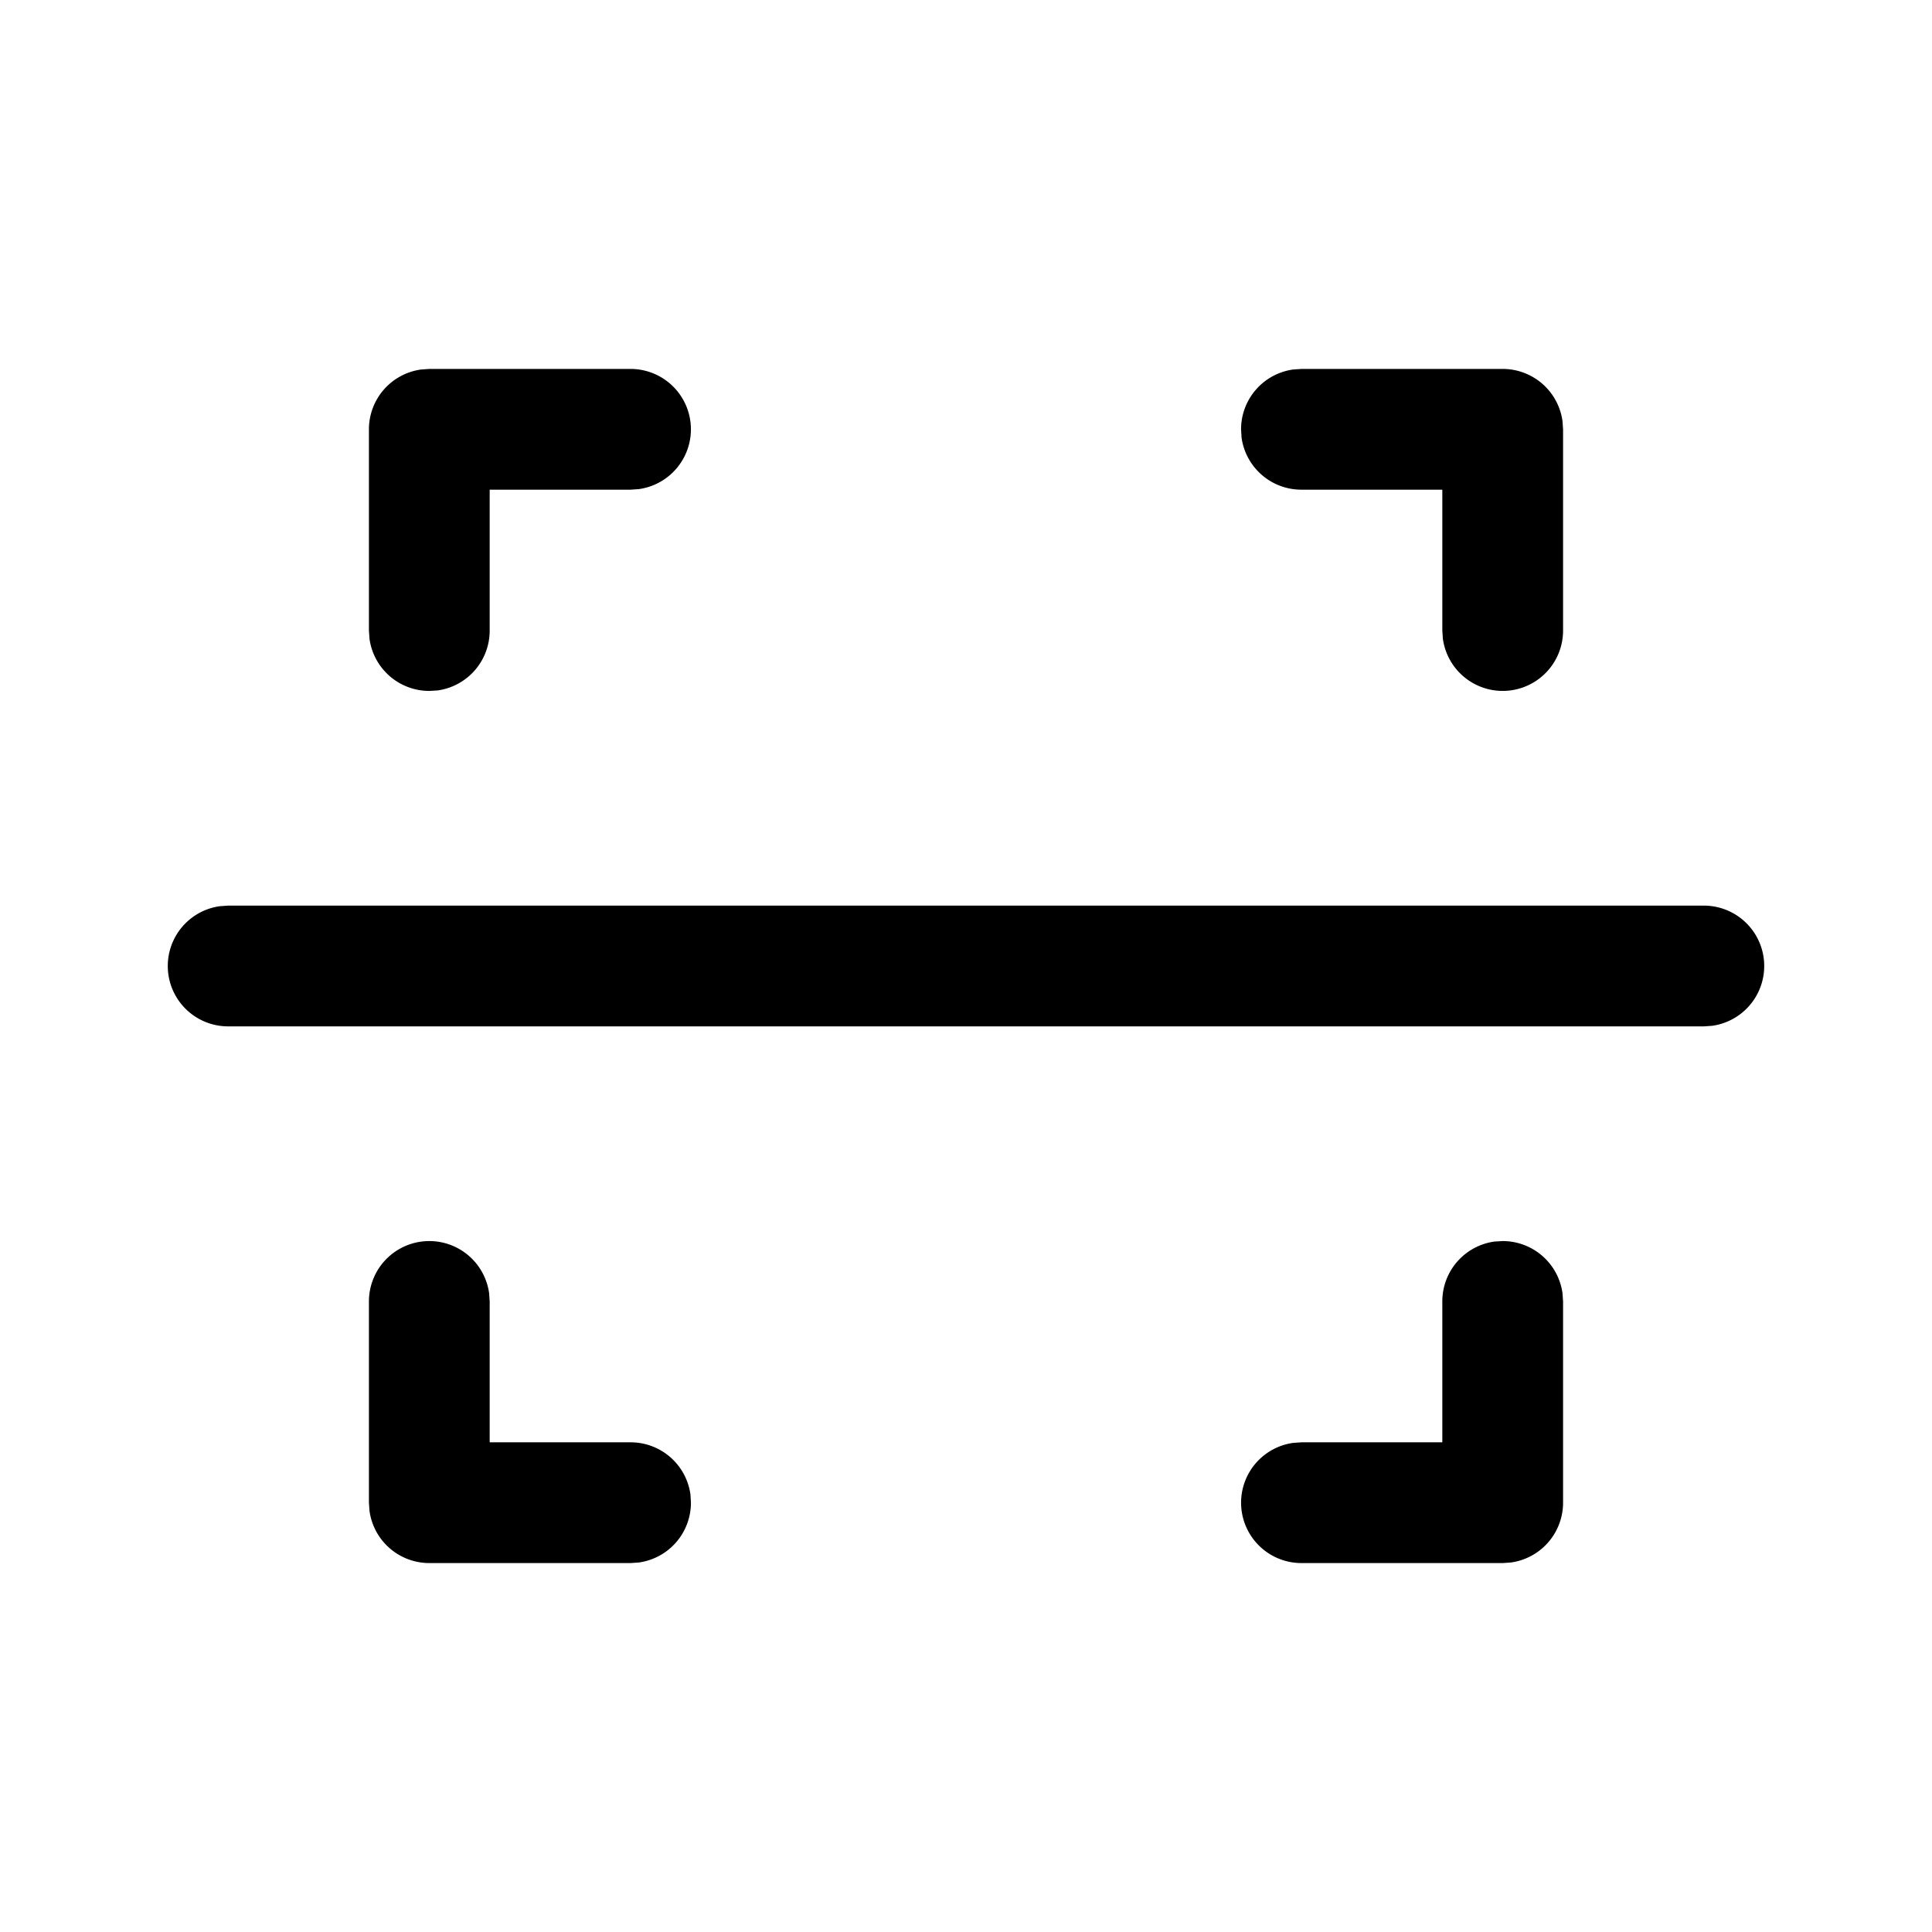 <svg xmlns="http://www.w3.org/2000/svg" viewBox="0 0 24 24"><path fill="currentColor" fill-rule="nonzero" d="M18.667 15.417a.75.75 0 0 1 .743.648l.007.102v2.5a.75.75 0 0 1-.649.743l-.101.007h-2.5a.75.75 0 0 1-.102-1.493l.102-.007h1.75v-1.75a.75.75 0 0 1 .648-.744zm-13.334 0a.75.75 0 0 1 .743.648l.007.102v1.75h1.75a.75.75 0 0 1 .744.648l.006.102a.75.75 0 0 1-.648.743l-.102.007h-2.5a.75.75 0 0 1-.743-.649l-.007-.101v-2.5a.75.75 0 0 1 .75-.75m15.834-4.167a.75.75 0 0 1 .101 1.493l-.101.007H2.833a.75.75 0 0 1-.101-1.493l.101-.007zM7.833 4.583a.75.75 0 0 1 .102 1.493l-.102.007h-1.75v1.75a.75.75 0 0 1-.648.744l-.102.006a.75.75 0 0 1-.743-.648l-.007-.102v-2.5a.75.75 0 0 1 .649-.743l.101-.007zm10.834 0a.75.75 0 0 1 .743.649l.007.101v2.5a.75.75 0 0 1-1.493.102l-.007-.102v-1.75h-1.75a.75.75 0 0 1-.744-.648l-.006-.102a.75.75 0 0 1 .648-.743l.102-.007z"/></svg>